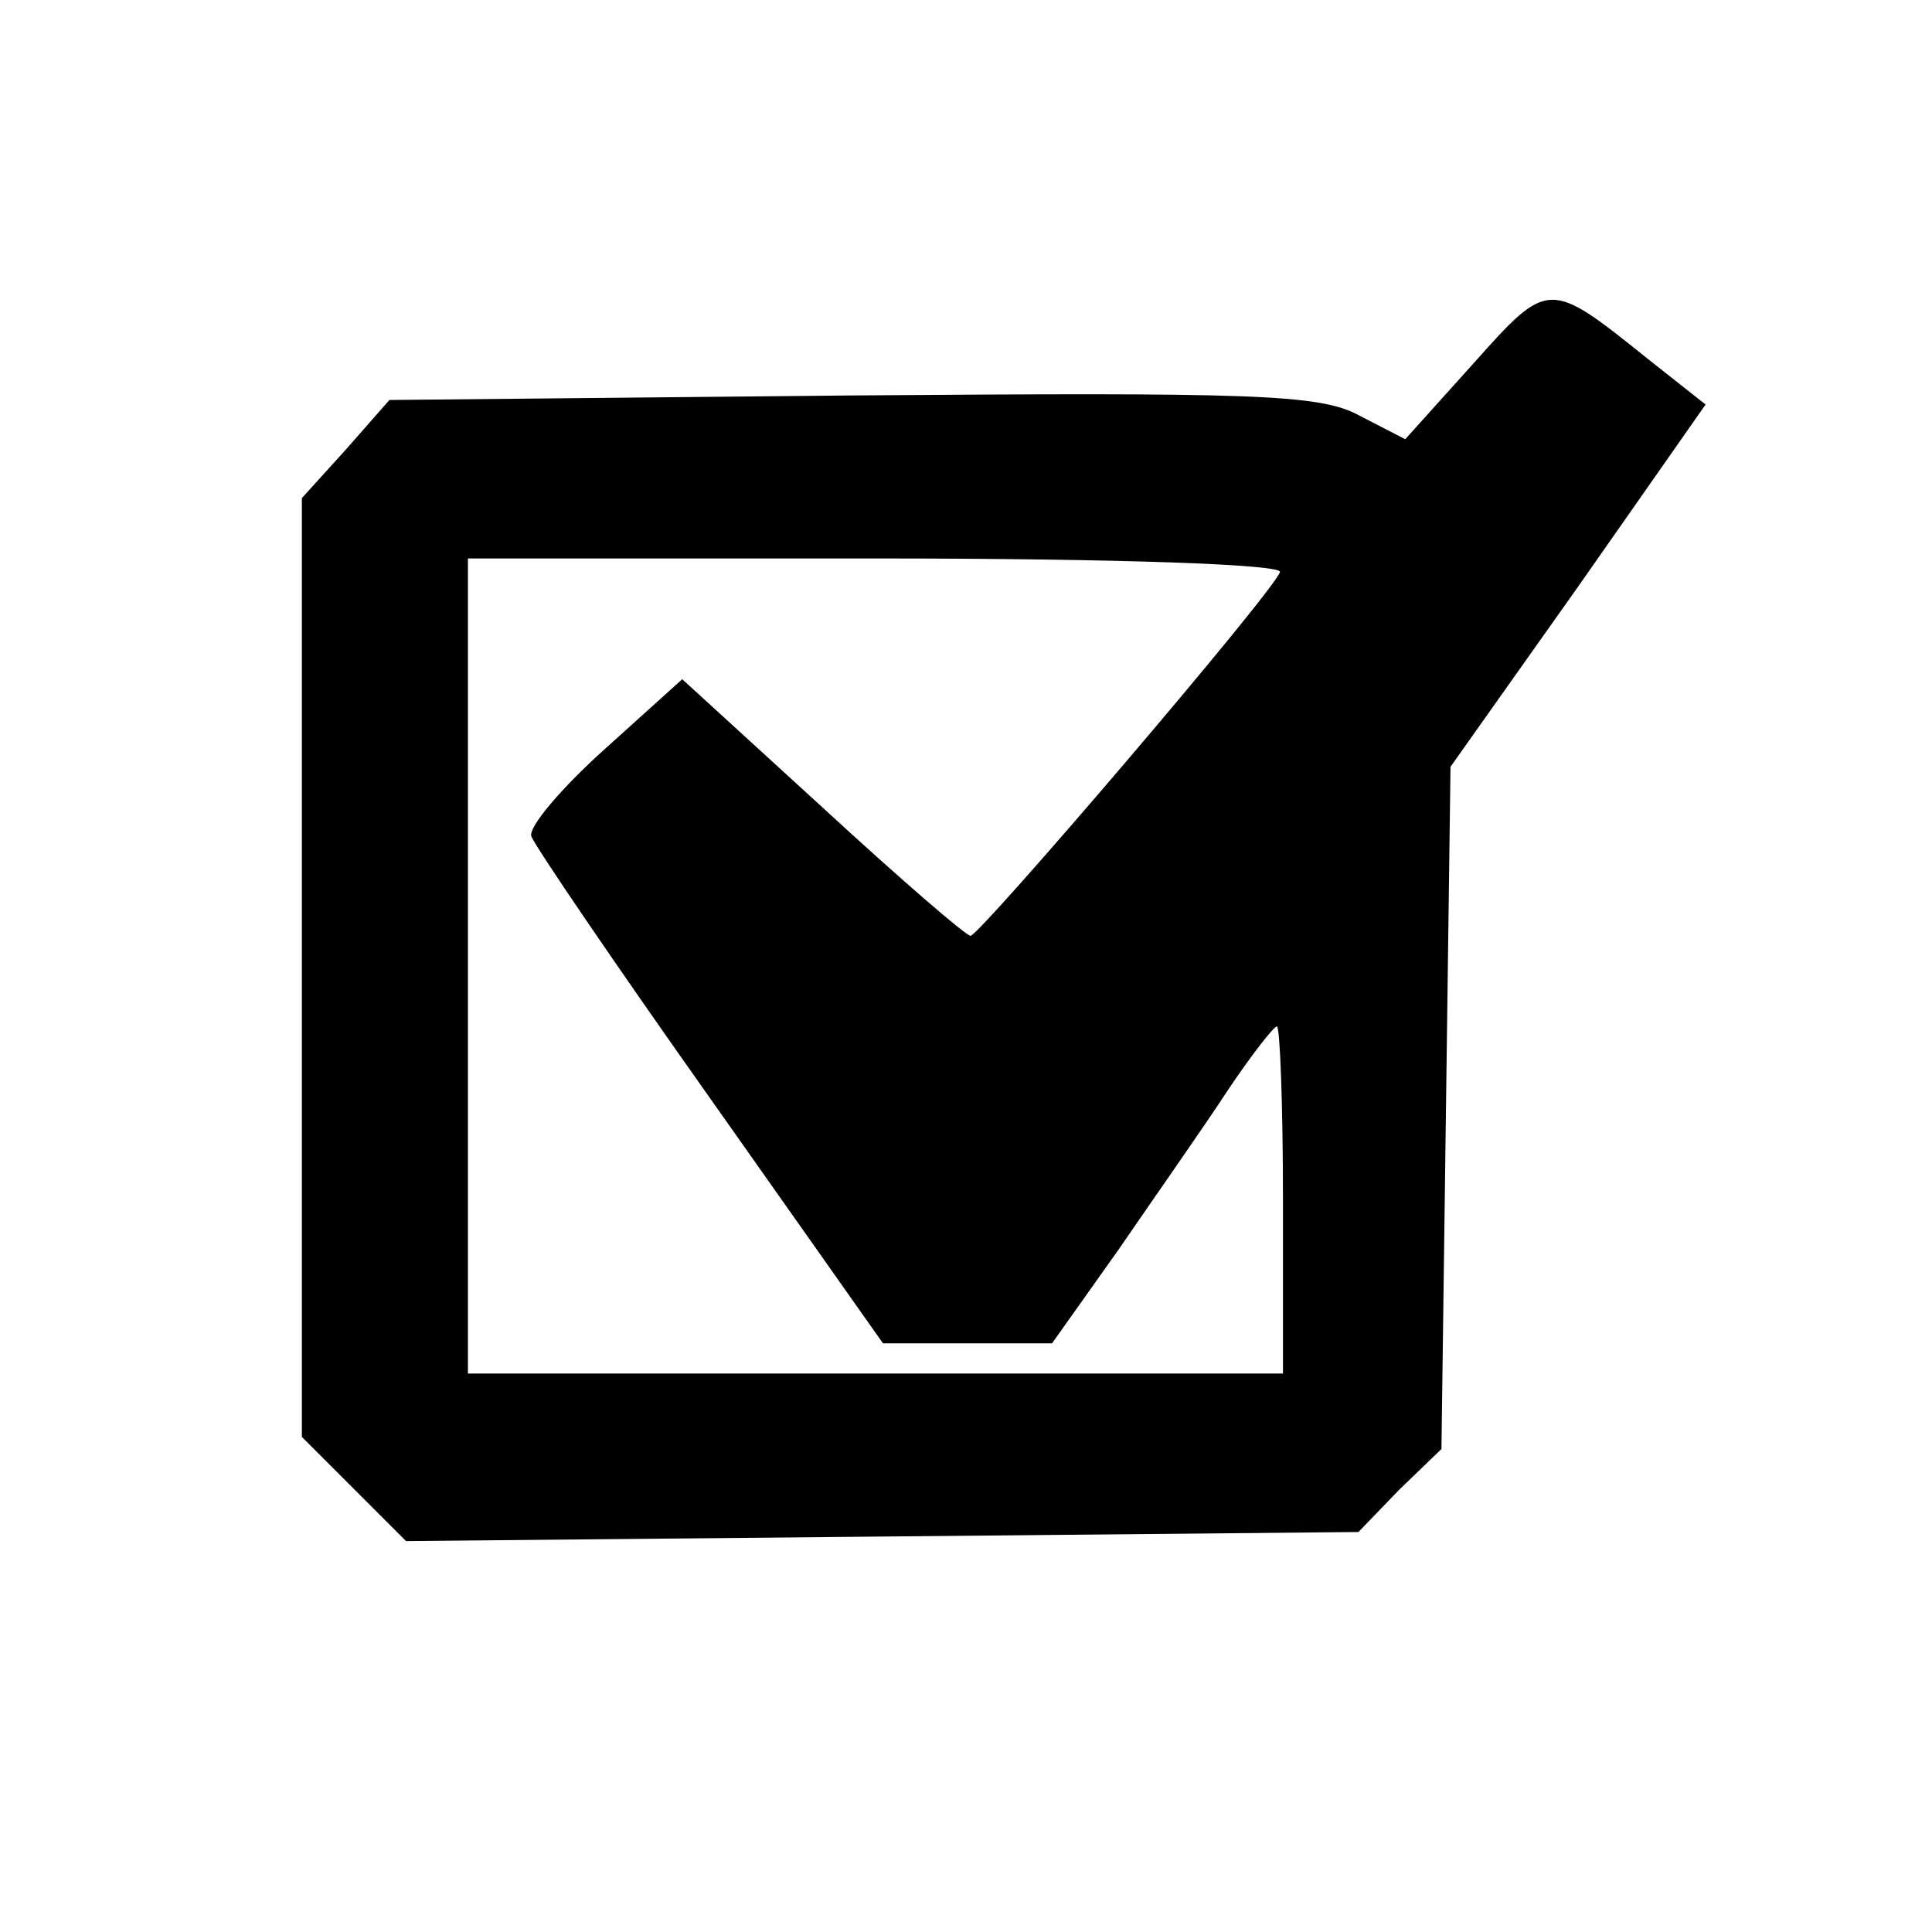 <?xml version="1.0" encoding="UTF-8" standalone="no"?>
<svg xmlns="http://www.w3.org/2000/svg" version="1.0" width="128pt" height="128pt" viewBox="0 0 128 128" preserveAspectRatio="xMidYMid meet">
  <g transform="translate(0,128) scale(0.1,-0.1)" fill="#000000" stroke="none">
    <path d="M976 1039 l-45 -50 -31 16 c-26 14 -72 15 -336 13 l-306 -3 -29 -33 -29 -32 0 -311 0 -311 34 -34 35 -35 315 3 316 3 27 28 28 27 3 226 3 226 85 120 84 120 -38 30 c-66 53 -66 53 -116 -3z m-128 -138 c-4 -13 -199 -241 -205 -241 -3 0 -47 38 -98 85 l-93 85 -51 -46 c-29 -26 -51 -52 -49 -58 2 -6 55 -84 118 -173 l115 -163 56 0 56 0 44 62 c24 35 57 82 72 105 16 24 31 43 33 43 2 0 4 -52 4 -115 l0 -115 -270 0 -270 0 0 270 0 270 271 0 c162 0 269 -4 267 -9z"></path>
  </g>
</svg>
